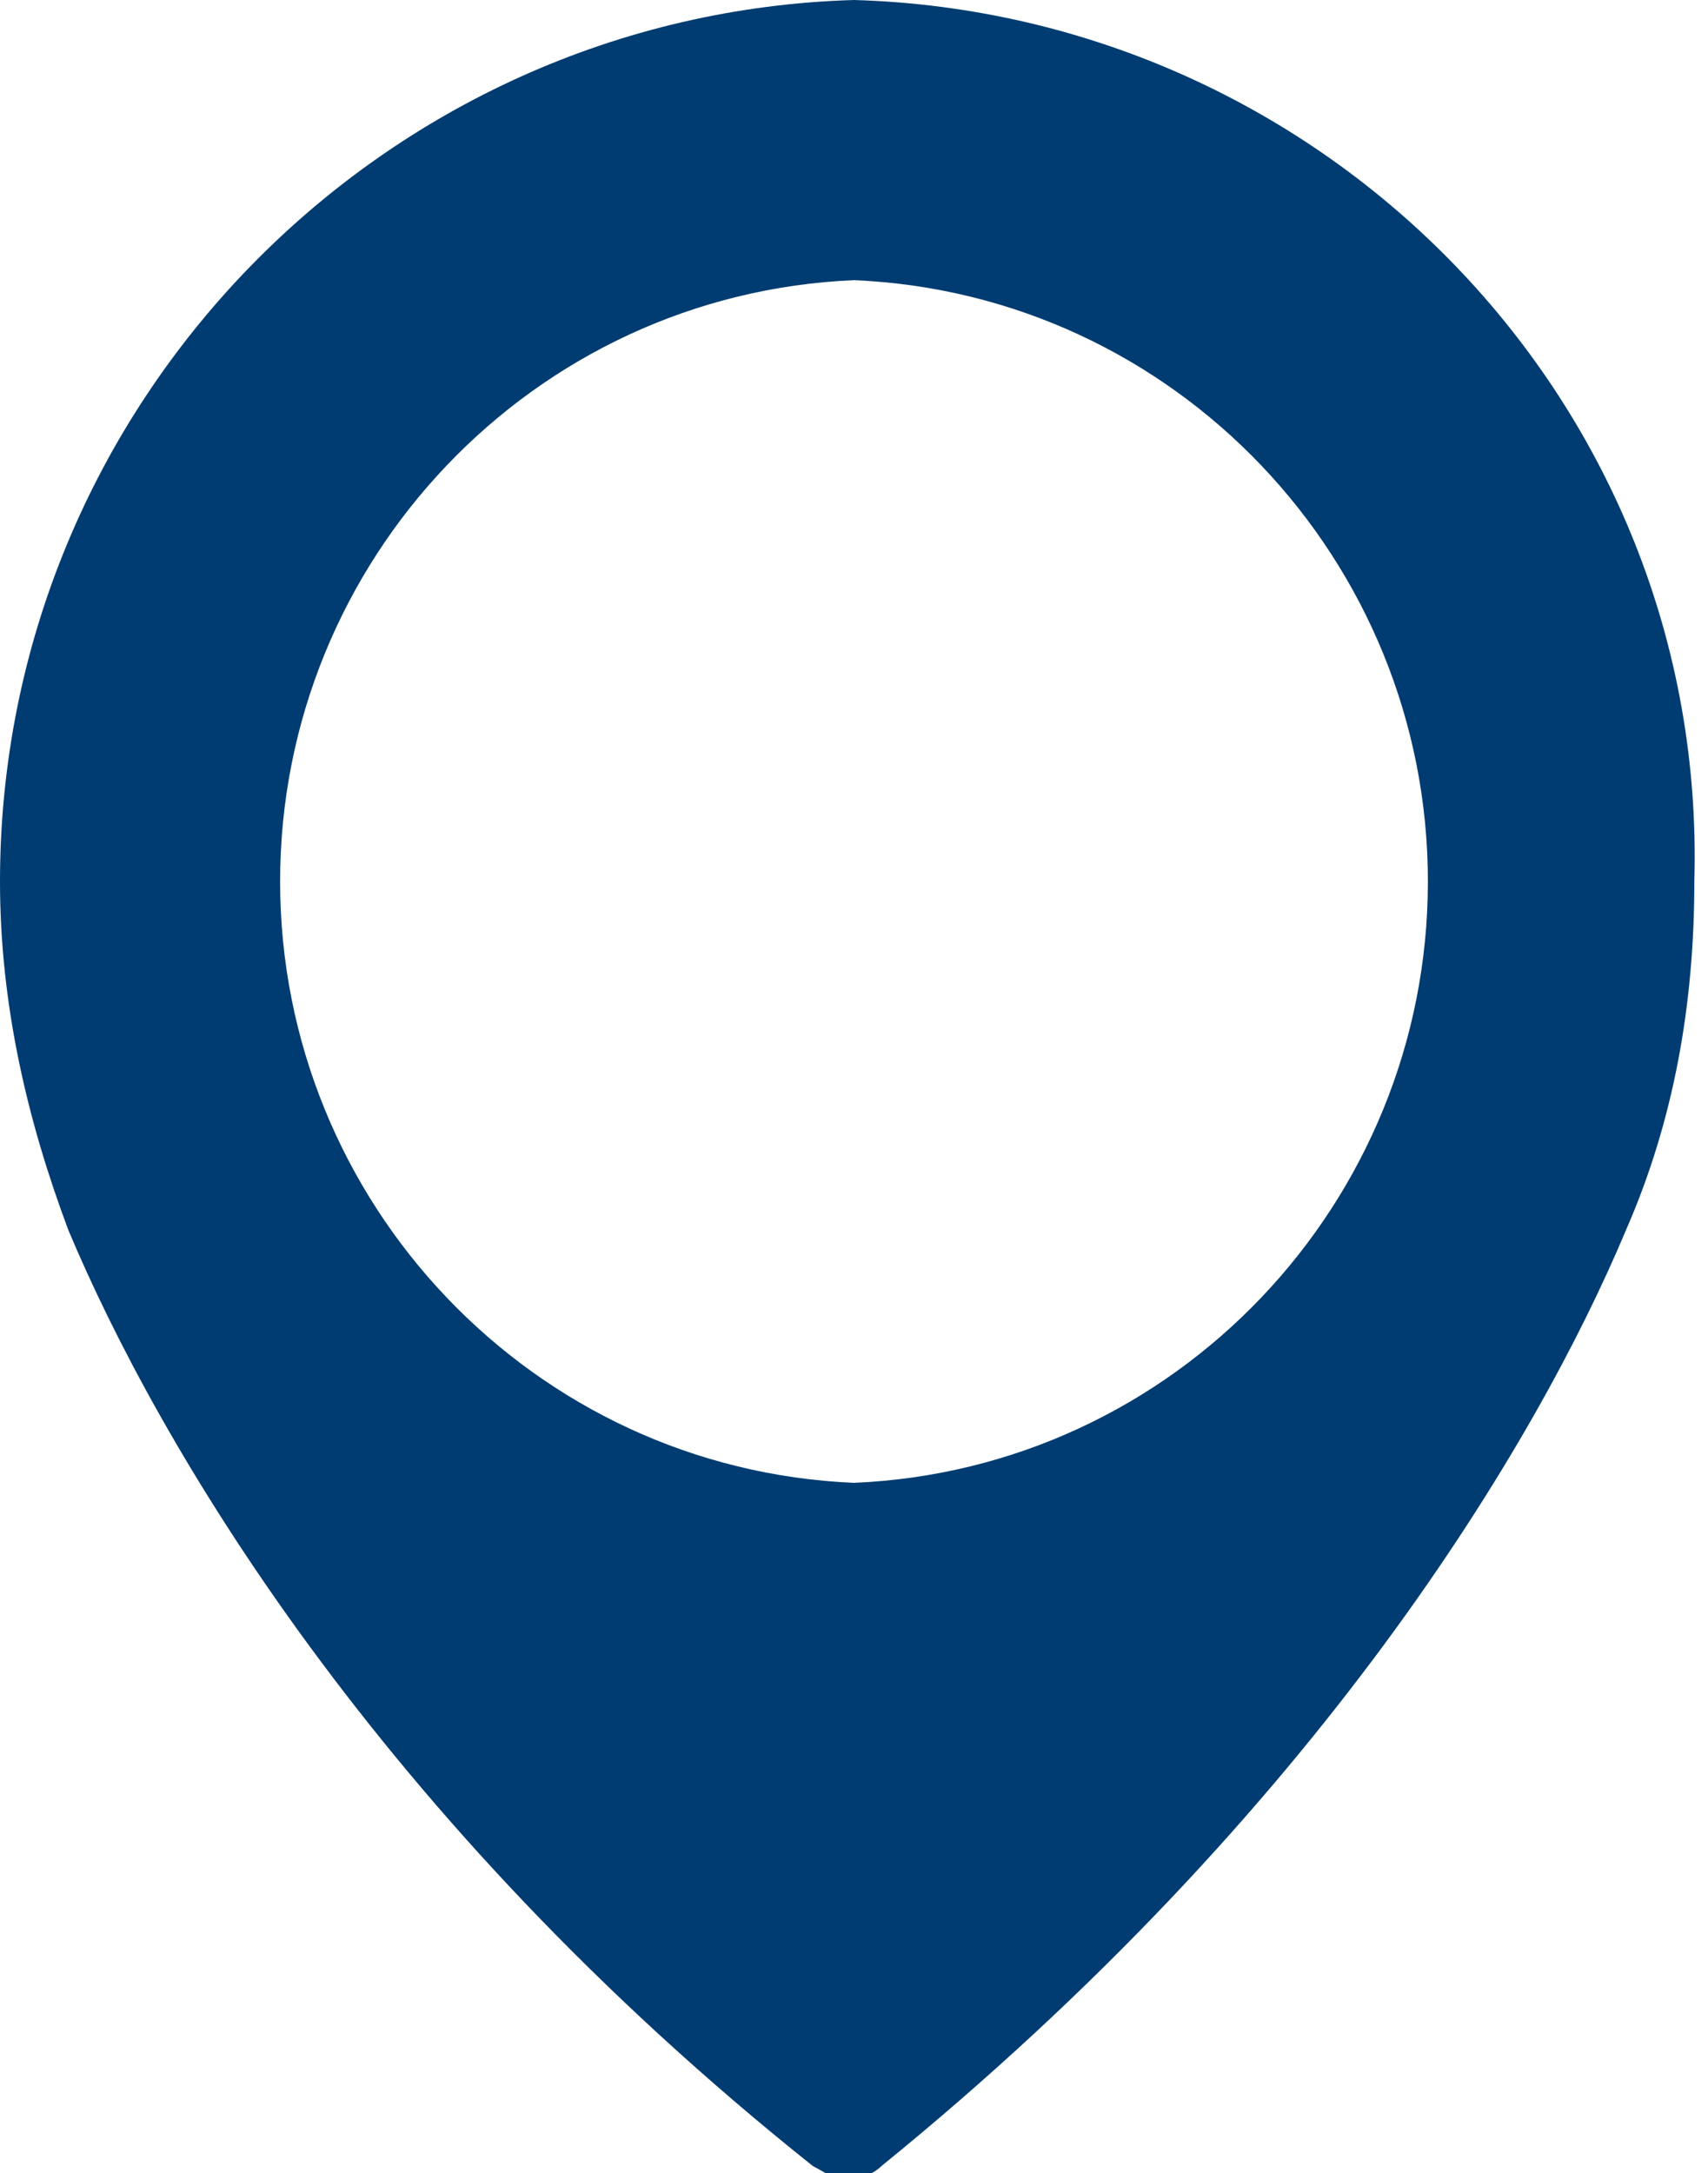 <?xml version="1.0" encoding="utf-8"?>
<!-- Generator: Adobe Illustrator 19.2.1, SVG Export Plug-In . SVG Version: 6.00 Build 0)  -->
<svg version="1.1" id="Ebene_1" xmlns="http://www.w3.org/2000/svg" xmlns:xlink="http://www.w3.org/1999/xlink" x="0px" y="0px"
	 viewBox="0 0 25 31.8" style="enable-background:new 0 0 25 31.8;" xml:space="preserve">
<style type="text/css">
	.st0{fill:#003C71;}
</style>
<path class="st0" d="M12.5,0C5.6,0.2,0,5.9,0,12.9c0,1.8,0.4,3.5,1,5.1c1.3,3.1,4.5,8.6,10.9,13.7c0.2,0.1,0.3,0.2,0.5,0.2
	s0.4-0.1,0.5-0.2c6.4-5.2,9.6-10.6,10.9-13.7c0.7-1.6,1-3.3,1-5.1C25,5.9,19.4,0.2,12.5,0z M12.5,21.7c-4.7-0.2-8.4-4.1-8.4-8.8
	c0-4.7,3.7-8.6,8.4-8.8c4.7,0.2,8.4,4.1,8.4,8.8C20.9,17.6,17.2,21.5,12.5,21.7z"/>
</svg>
